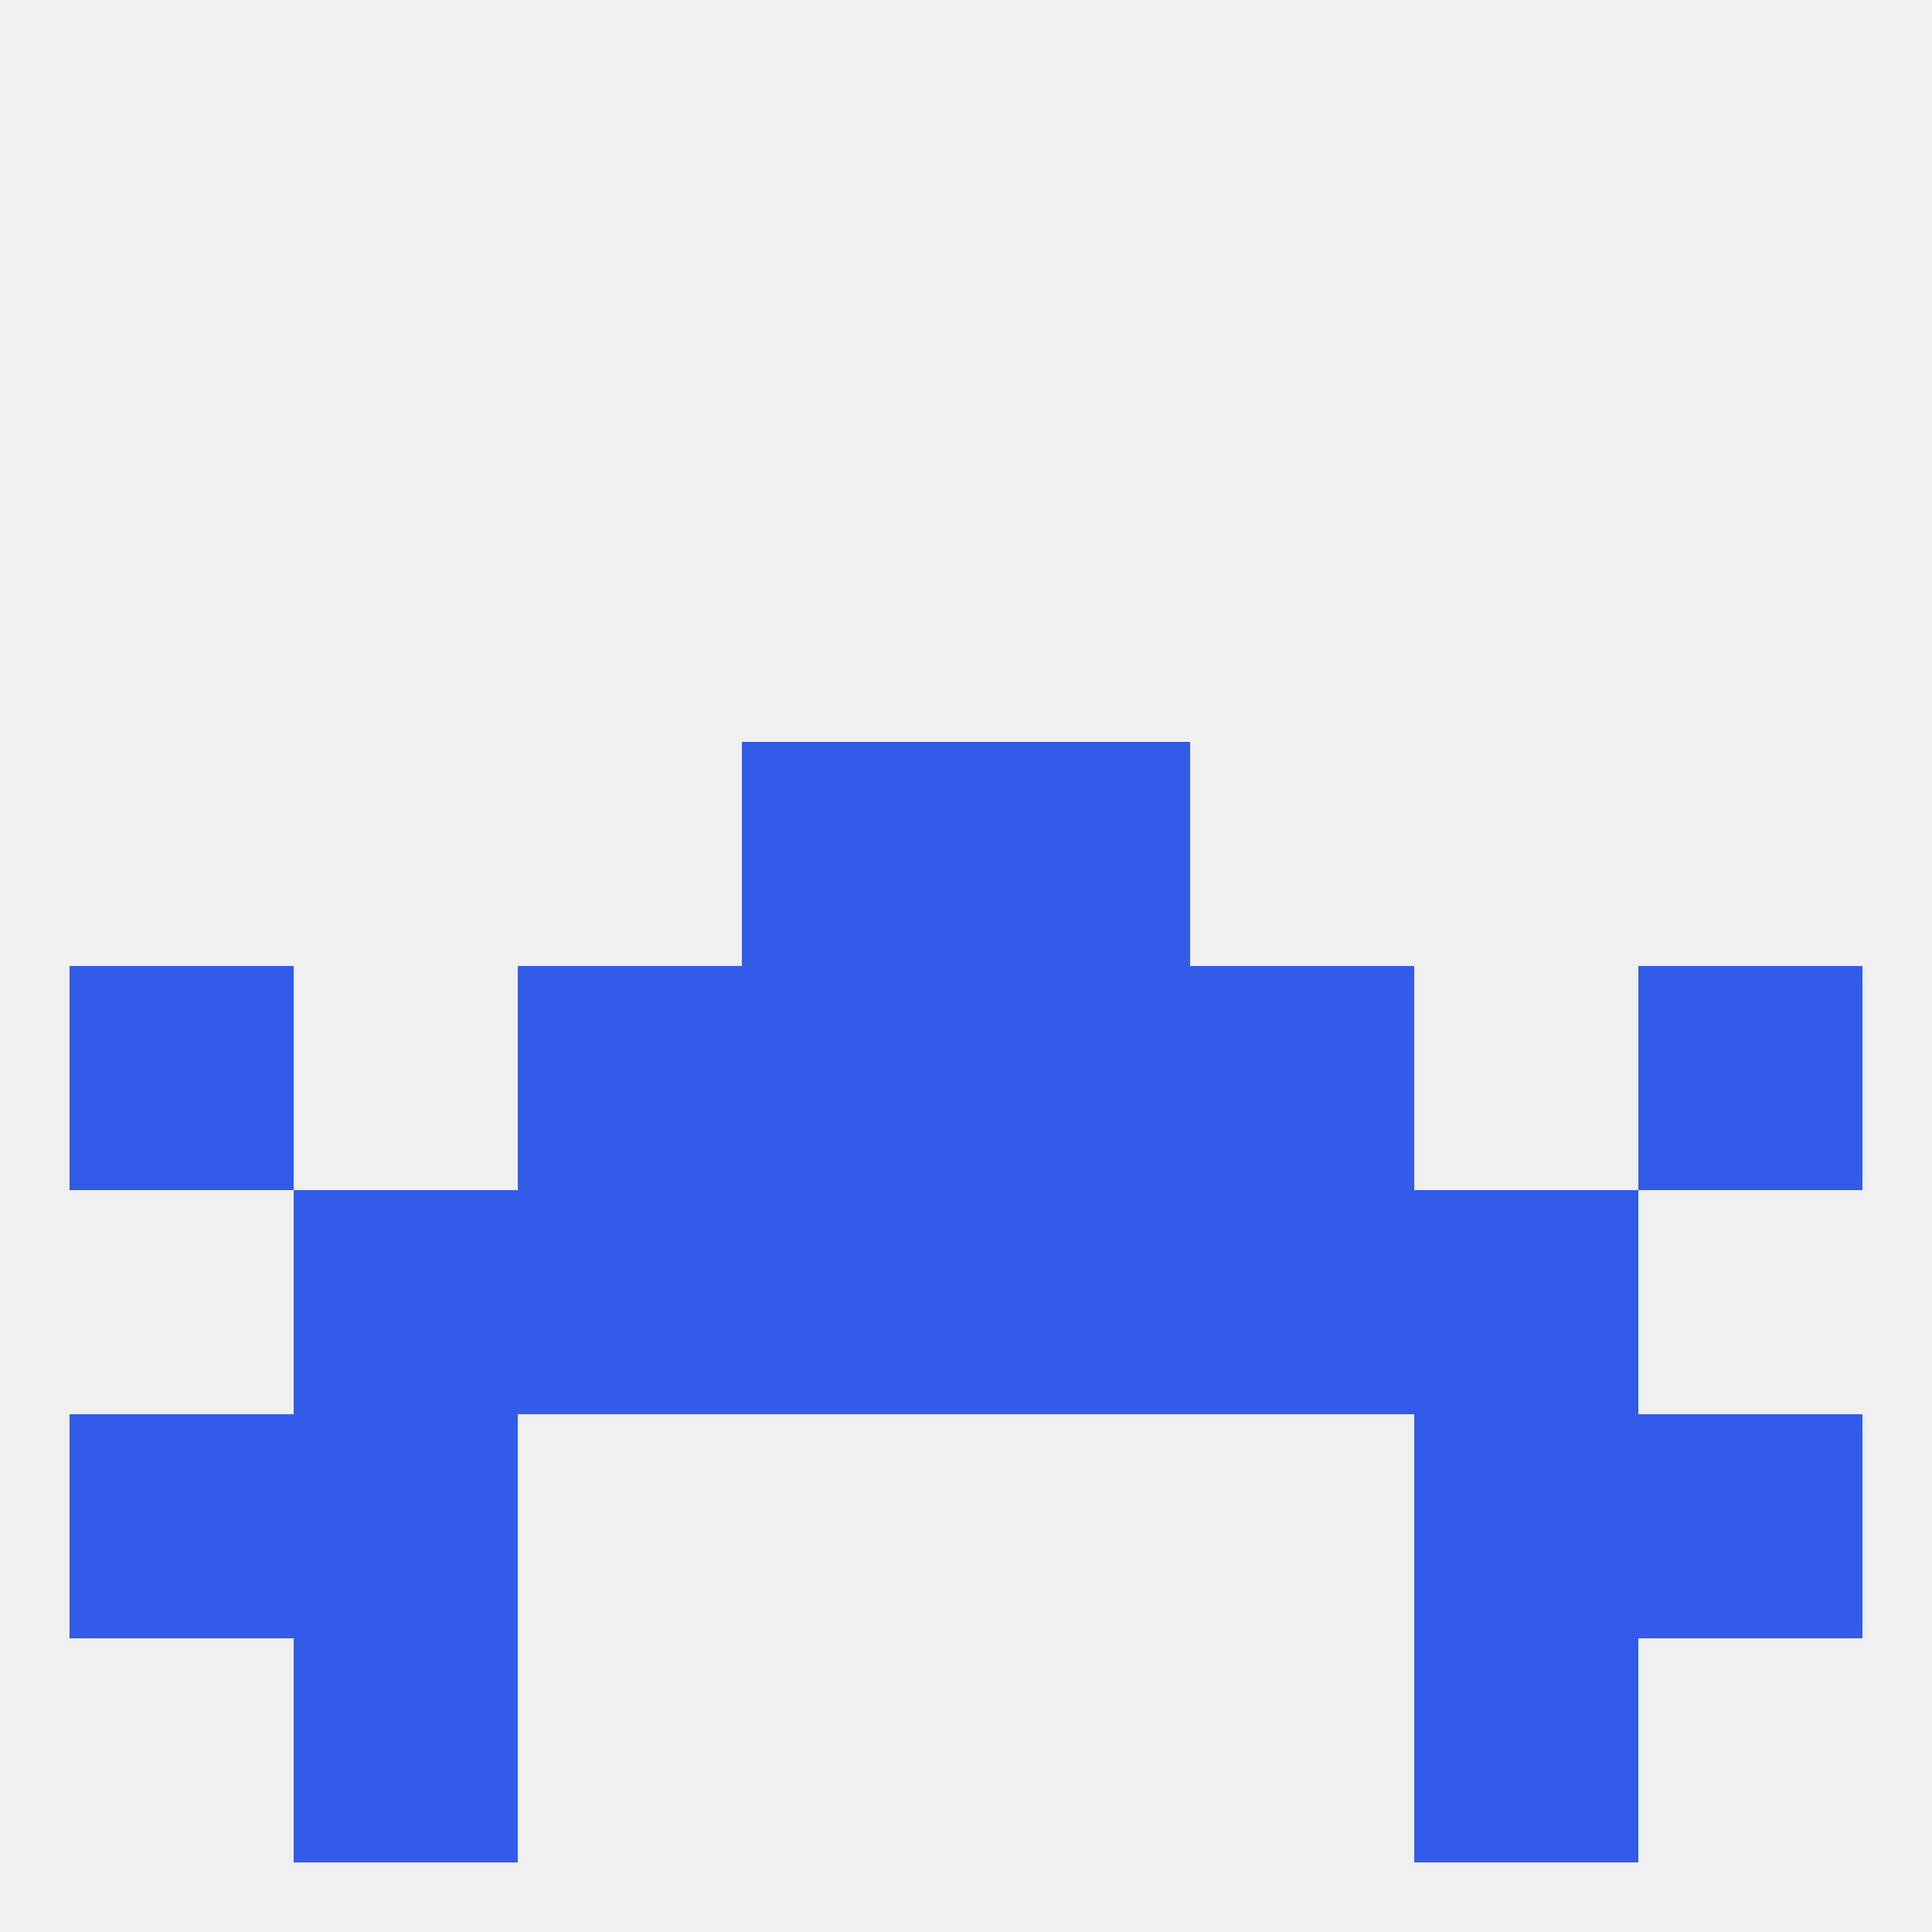 
<!--   <?xml version="1.0"?> -->
<svg version="1.1" baseprofile="full" xmlns="http://www.w3.org/2000/svg" xmlns:xlink="http://www.w3.org/1999/xlink" xmlns:ev="http://www.w3.org/2001/xml-events" width="250" height="250" viewBox="0 0 250 250" >
	<rect width="100%" height="100%" fill="rgba(240,240,240,255)"/>

	<rect x="96" y="125" width="29" height="29" fill="rgba(51,91,233,255)"/>
	<rect x="125" y="125" width="29" height="29" fill="rgba(51,91,233,255)"/>
	<rect x="9" y="125" width="29" height="29" fill="rgba(51,91,233,255)"/>
	<rect x="212" y="125" width="29" height="29" fill="rgba(51,91,233,255)"/>
	<rect x="67" y="125" width="29" height="29" fill="rgba(51,91,233,255)"/>
	<rect x="154" y="125" width="29" height="29" fill="rgba(51,91,233,255)"/>
	<rect x="96" y="96" width="29" height="29" fill="rgba(51,91,233,255)"/>
	<rect x="125" y="96" width="29" height="29" fill="rgba(51,91,233,255)"/>
	<rect x="96" y="154" width="29" height="29" fill="rgba(51,91,233,255)"/>
	<rect x="125" y="154" width="29" height="29" fill="rgba(51,91,233,255)"/>
	<rect x="67" y="154" width="29" height="29" fill="rgba(51,91,233,255)"/>
	<rect x="154" y="154" width="29" height="29" fill="rgba(51,91,233,255)"/>
	<rect x="38" y="154" width="29" height="29" fill="rgba(51,91,233,255)"/>
	<rect x="183" y="154" width="29" height="29" fill="rgba(51,91,233,255)"/>
	<rect x="38" y="183" width="29" height="29" fill="rgba(51,91,233,255)"/>
	<rect x="183" y="183" width="29" height="29" fill="rgba(51,91,233,255)"/>
	<rect x="9" y="183" width="29" height="29" fill="rgba(51,91,233,255)"/>
	<rect x="212" y="183" width="29" height="29" fill="rgba(51,91,233,255)"/>
	<rect x="38" y="212" width="29" height="29" fill="rgba(51,91,233,255)"/>
	<rect x="183" y="212" width="29" height="29" fill="rgba(51,91,233,255)"/>
</svg>
